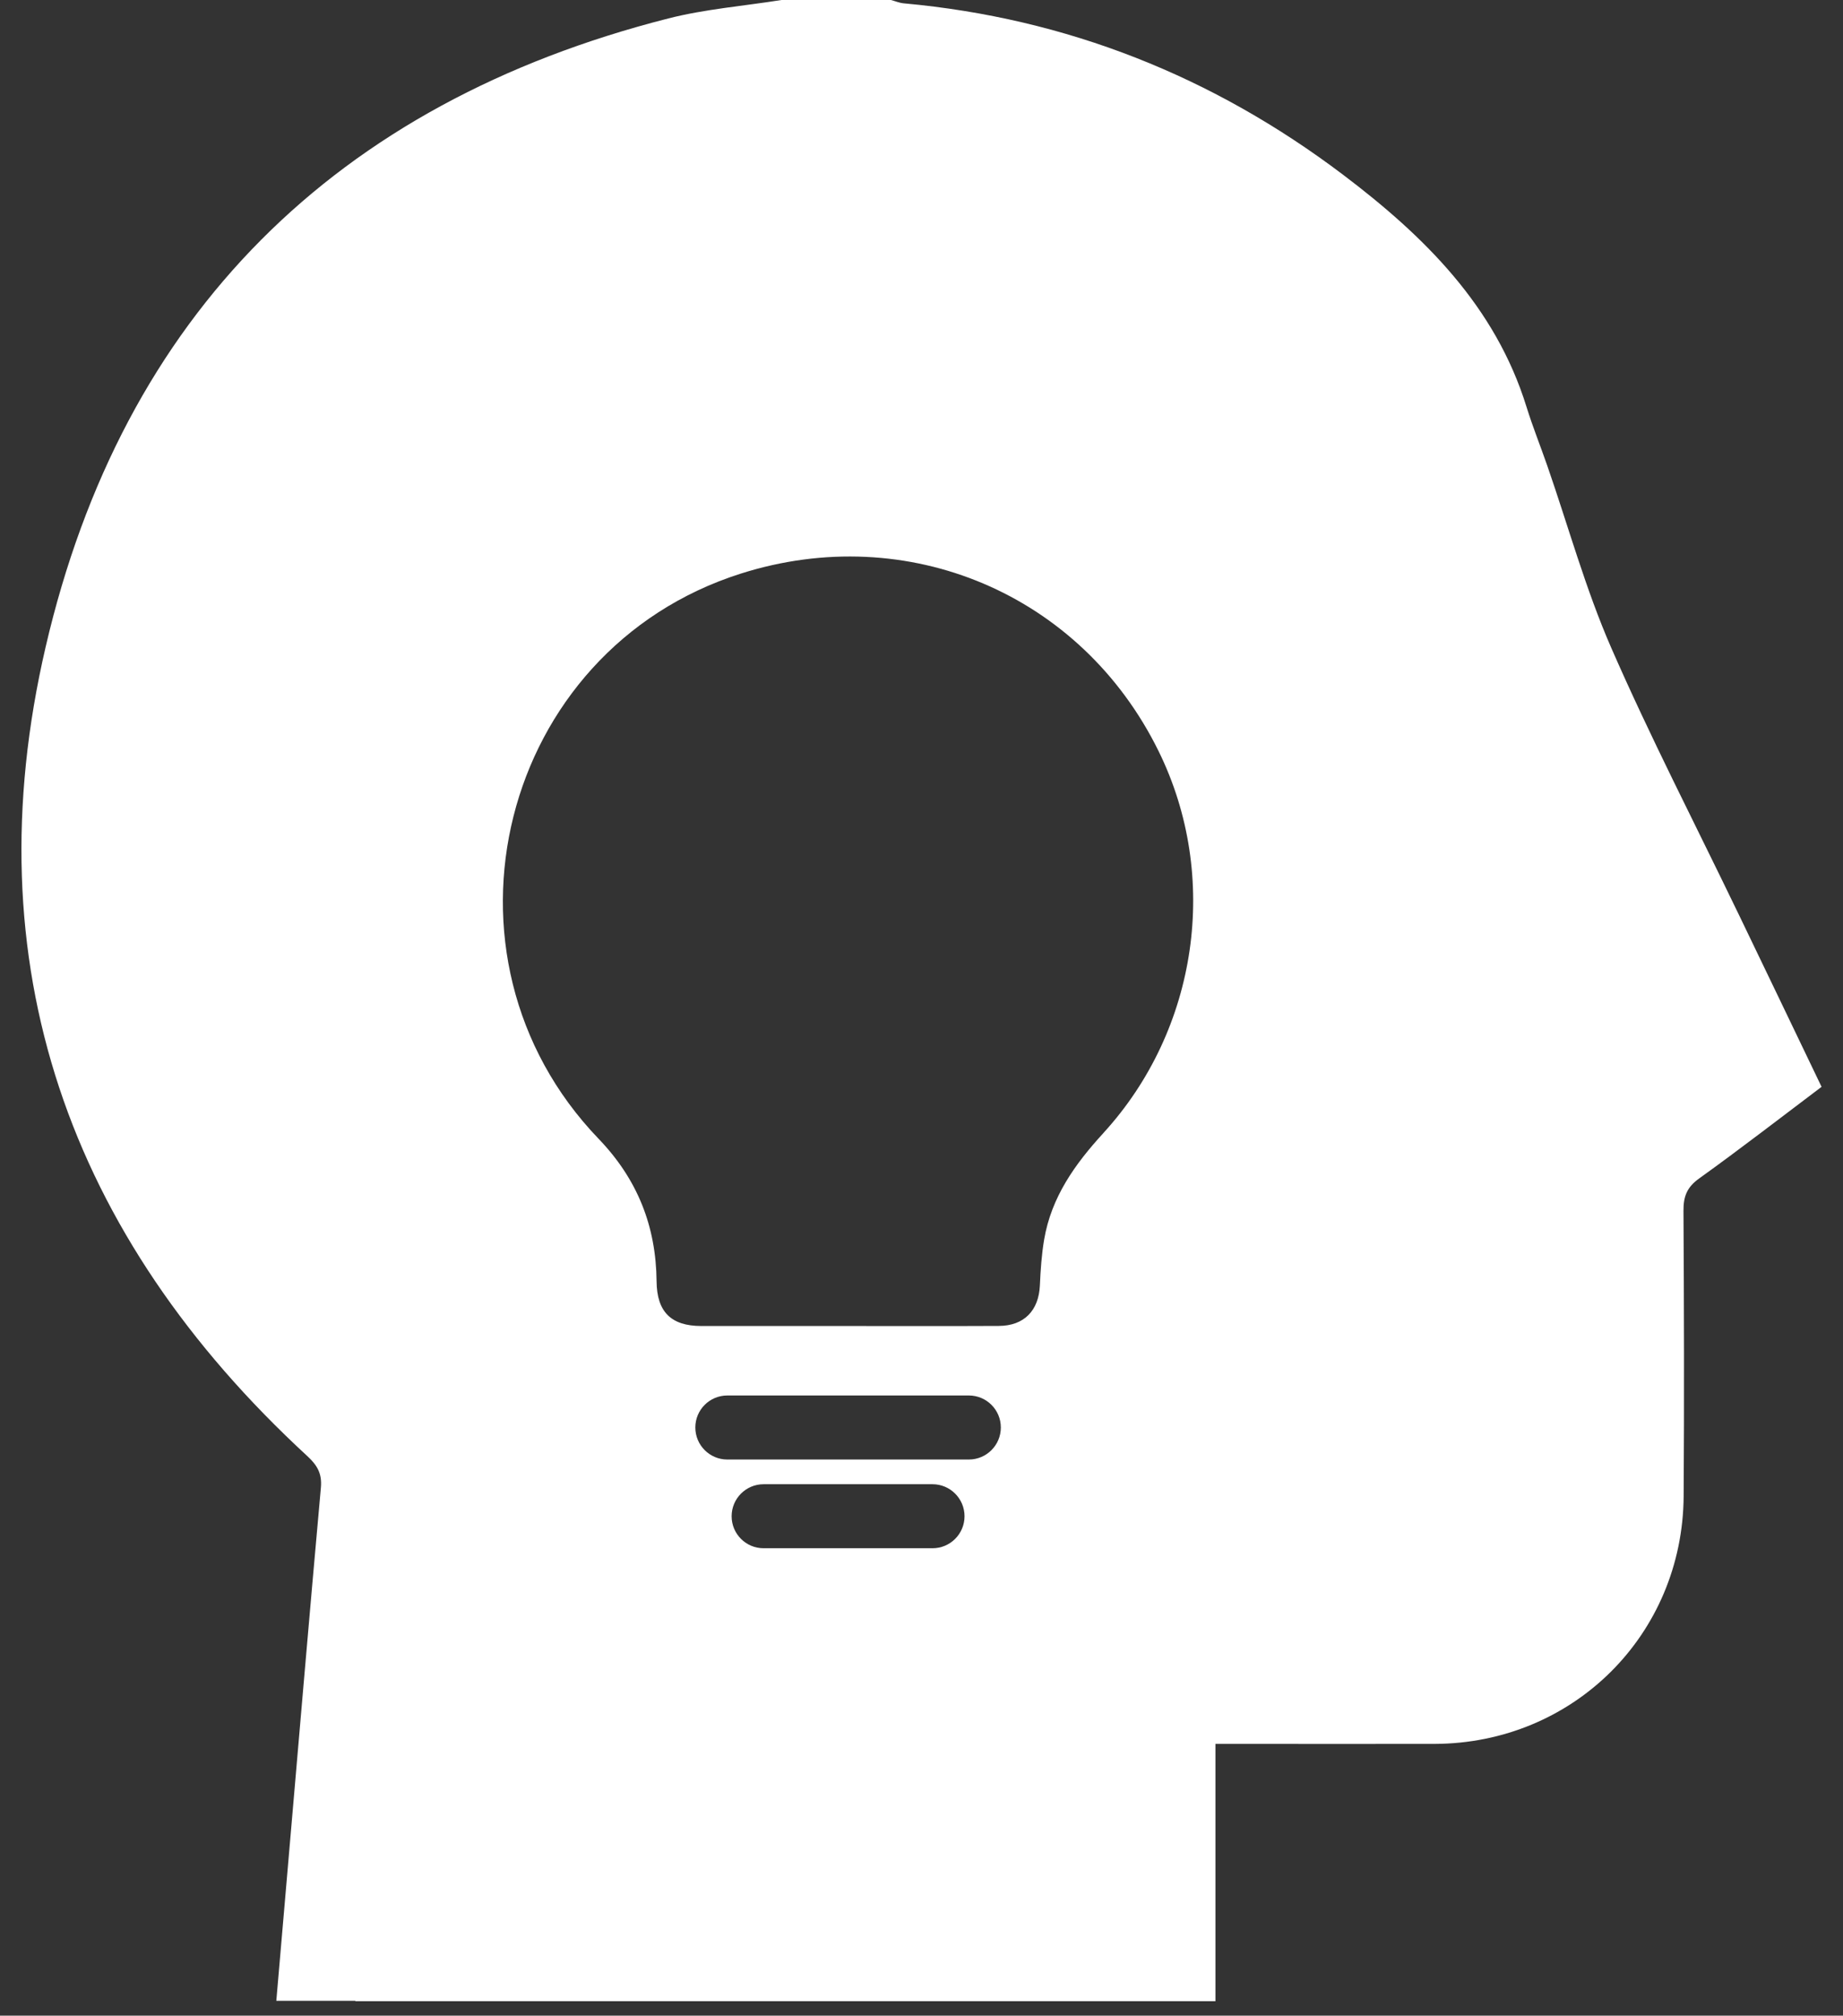 <svg xmlns="http://www.w3.org/2000/svg" width="43" height="47" viewBox="0 0 43 47" fill="none"><rect x="0" y="0" width="43" height="47" fill="#333333" stroke="none"/><path d="M40.538 21.262C39.55 19.212 38.503 17.188 37.592 15.104C36.994 13.735 36.593 12.278 36.101 10.861C35.942 10.403 35.76 9.952 35.616 9.488C34.886 7.132 33.225 5.504 31.339 4.077C28.304 1.782 24.89 0.424 21.088 0.078C20.985 0.069 20.887 0.026 20.786 0H18.233C17.353 0.14 16.454 0.211 15.593 0.43C7.827 2.406 2.864 7.34 1.065 15.084C-0.651 22.465 1.588 28.811 7.168 33.95C7.4 34.164 7.516 34.357 7.487 34.685C7.217 37.68 6.963 40.676 6.704 43.672C6.619 44.654 6.534 45.637 6.447 46.653H8.291V46.662H28.358V40.663C28.589 40.663 28.752 40.663 28.914 40.663C30.433 40.663 31.953 40.666 33.471 40.663C36.704 40.653 39.259 38.122 39.282 34.888C39.297 32.67 39.291 30.451 39.278 28.232C39.276 27.899 39.358 27.683 39.643 27.479C40.603 26.791 41.538 26.066 42.5 25.342C41.838 23.963 41.189 22.611 40.538 21.261L40.538 21.262ZM22.504 35.355C22.504 35.767 22.169 36.101 21.757 36.101H17.816C17.404 36.101 17.07 35.767 17.07 35.355C17.07 34.943 17.404 34.608 17.816 34.608H21.757C22.169 34.608 22.504 34.943 22.504 35.355ZM22.605 34.032H16.969C16.557 34.032 16.223 33.697 16.223 33.285C16.223 32.873 16.557 32.539 16.969 32.539H22.605C23.017 32.539 23.351 32.873 23.351 33.285C23.351 33.697 23.017 34.032 22.605 34.032ZM25.742 26.422C25.078 27.146 24.528 27.917 24.361 28.906C24.302 29.256 24.278 29.615 24.262 29.97C24.237 30.558 23.894 30.915 23.304 30.917C22.132 30.923 20.96 30.919 19.788 30.919C18.646 30.919 17.503 30.92 16.361 30.919C15.656 30.918 15.326 30.588 15.319 29.879C15.307 28.59 14.872 27.495 13.965 26.552C9.87 22.293 11.66 15.158 17.287 13.374C21.176 12.14 25.226 13.847 27.031 17.513C28.472 20.439 27.951 24.011 25.741 26.422L25.742 26.422Z" fill="white"></path></svg>